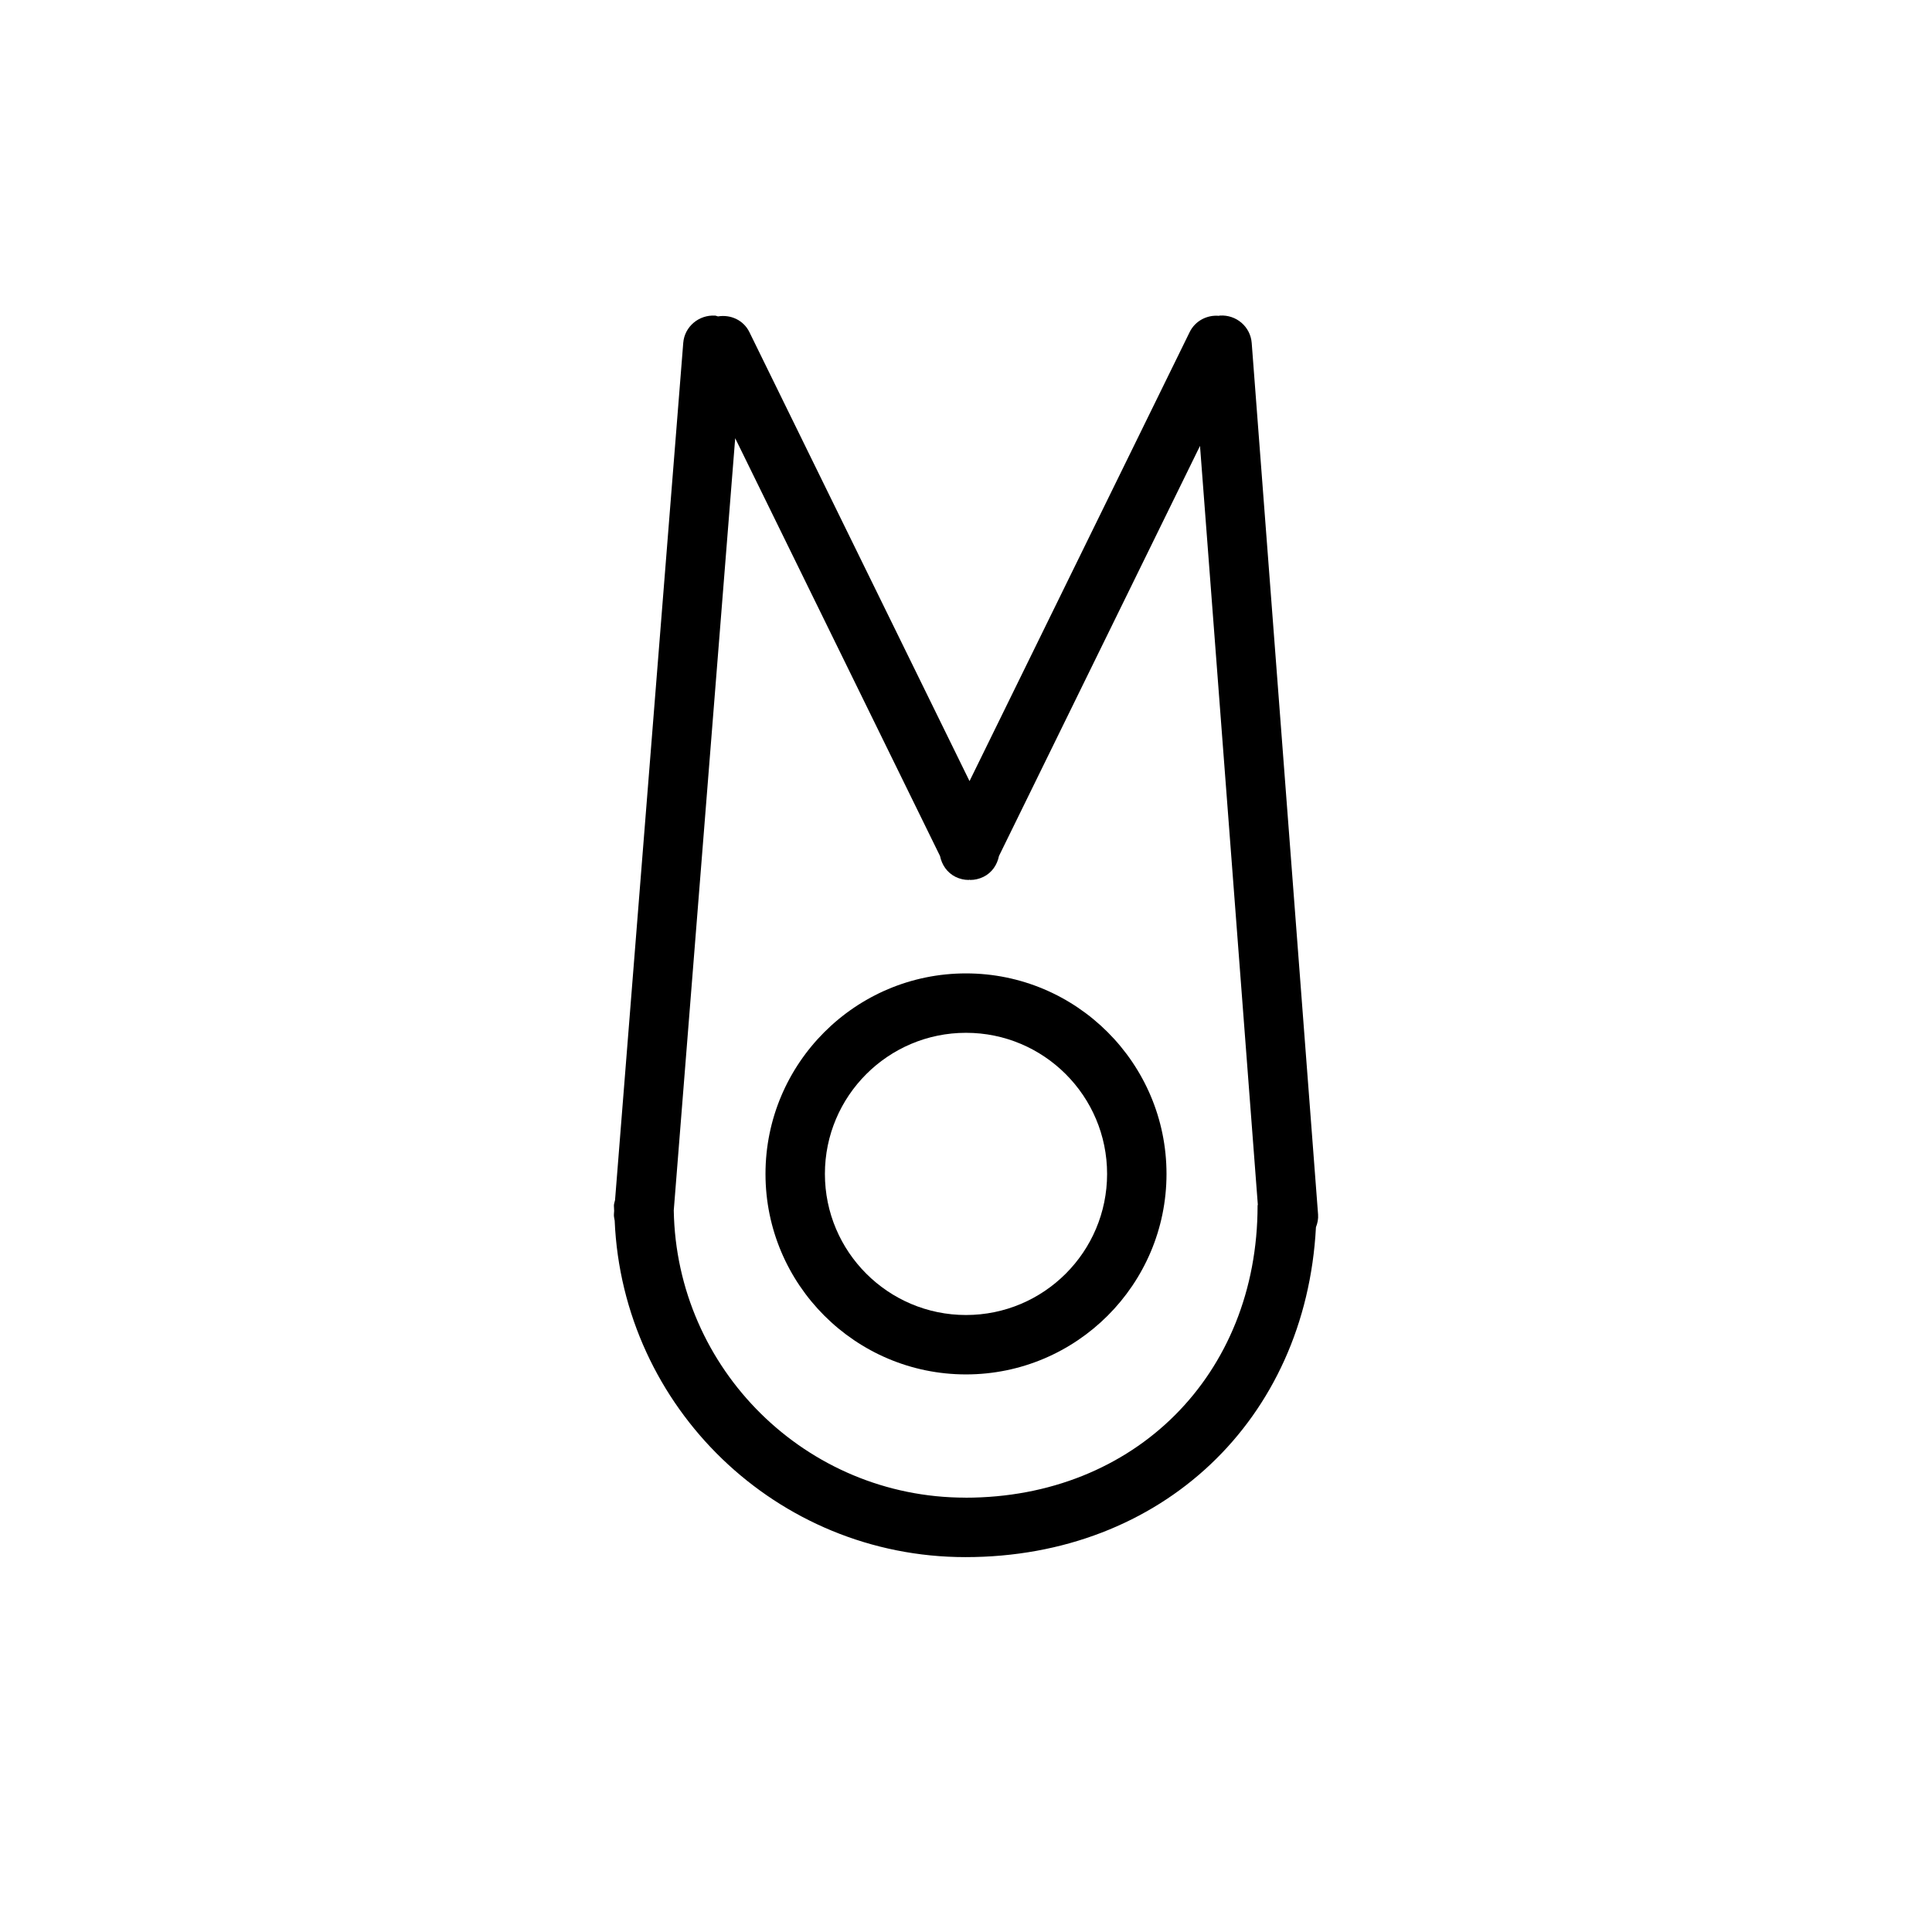 <?xml version="1.0" encoding="UTF-8"?>
<!-- Uploaded to: SVG Repo, www.svgrepo.com, Generator: SVG Repo Mixer Tools -->
<svg fill="#000000" width="800px" height="800px" version="1.1" viewBox="144 144 512 512" xmlns="http://www.w3.org/2000/svg">
 <g>
  <path d="m493.3 465.81-17.586-230.92c-0.332-4.328-4.094-7.543-8.453-7.258-0.094 0-0.156 0.062-0.25 0.062-3.133-0.27-6.281 1.324-7.746 4.328l-58.332 118.98-58.332-118.98c-1.559-3.195-4.977-4.723-8.328-4.172-0.27-0.047-0.473-0.188-0.738-0.203-4.297-0.285-8.125 2.898-8.469 7.211l-18.074 227.17c-0.094 0.488-0.301 0.961-0.301 1.48 0 0.457 0.062 0.93 0.062 1.387l-0.062 0.898c-0.047 0.582 0.125 1.117 0.203 1.684 2.094 49.516 42.918 89.176 92.953 89.176 52.051 0 90.215-36.449 92.891-87.426 0.422-1.074 0.656-2.211 0.562-3.422zm-93.457 75.082c-42.258 0-76.594-34.055-77.289-76.137l16.281-204.62 54.285 110.73c0.473 2.297 1.844 4.394 4.125 5.527 1.117 0.535 2.297 0.805 3.465 0.805 0.078 0 0.141-0.062 0.219-0.062 0.062 0 0.125 0.062 0.203 0.062 1.164 0 2.348-0.27 3.465-0.805 2.297-1.117 3.668-3.227 4.141-5.543l53.277-108.68 15.32 201.04c0 0.109-0.062 0.203-0.062 0.316-0.016 44.836-32.559 77.379-77.43 77.379z"/>
  <path d="m400 401.96c-29.301 0-53.137 23.836-53.137 53.137 0 29.301 23.836 53.137 53.137 53.137s53.137-23.836 53.137-53.137c-0.004-29.297-23.84-53.137-53.137-53.137zm0 90.531c-20.625 0-37.391-16.75-37.391-37.391-0.004-20.645 16.766-37.395 37.391-37.395 20.641 0 37.391 16.75 37.391 37.391 0 20.641-16.75 37.395-37.391 37.395z"/>
 </g>
</svg>
